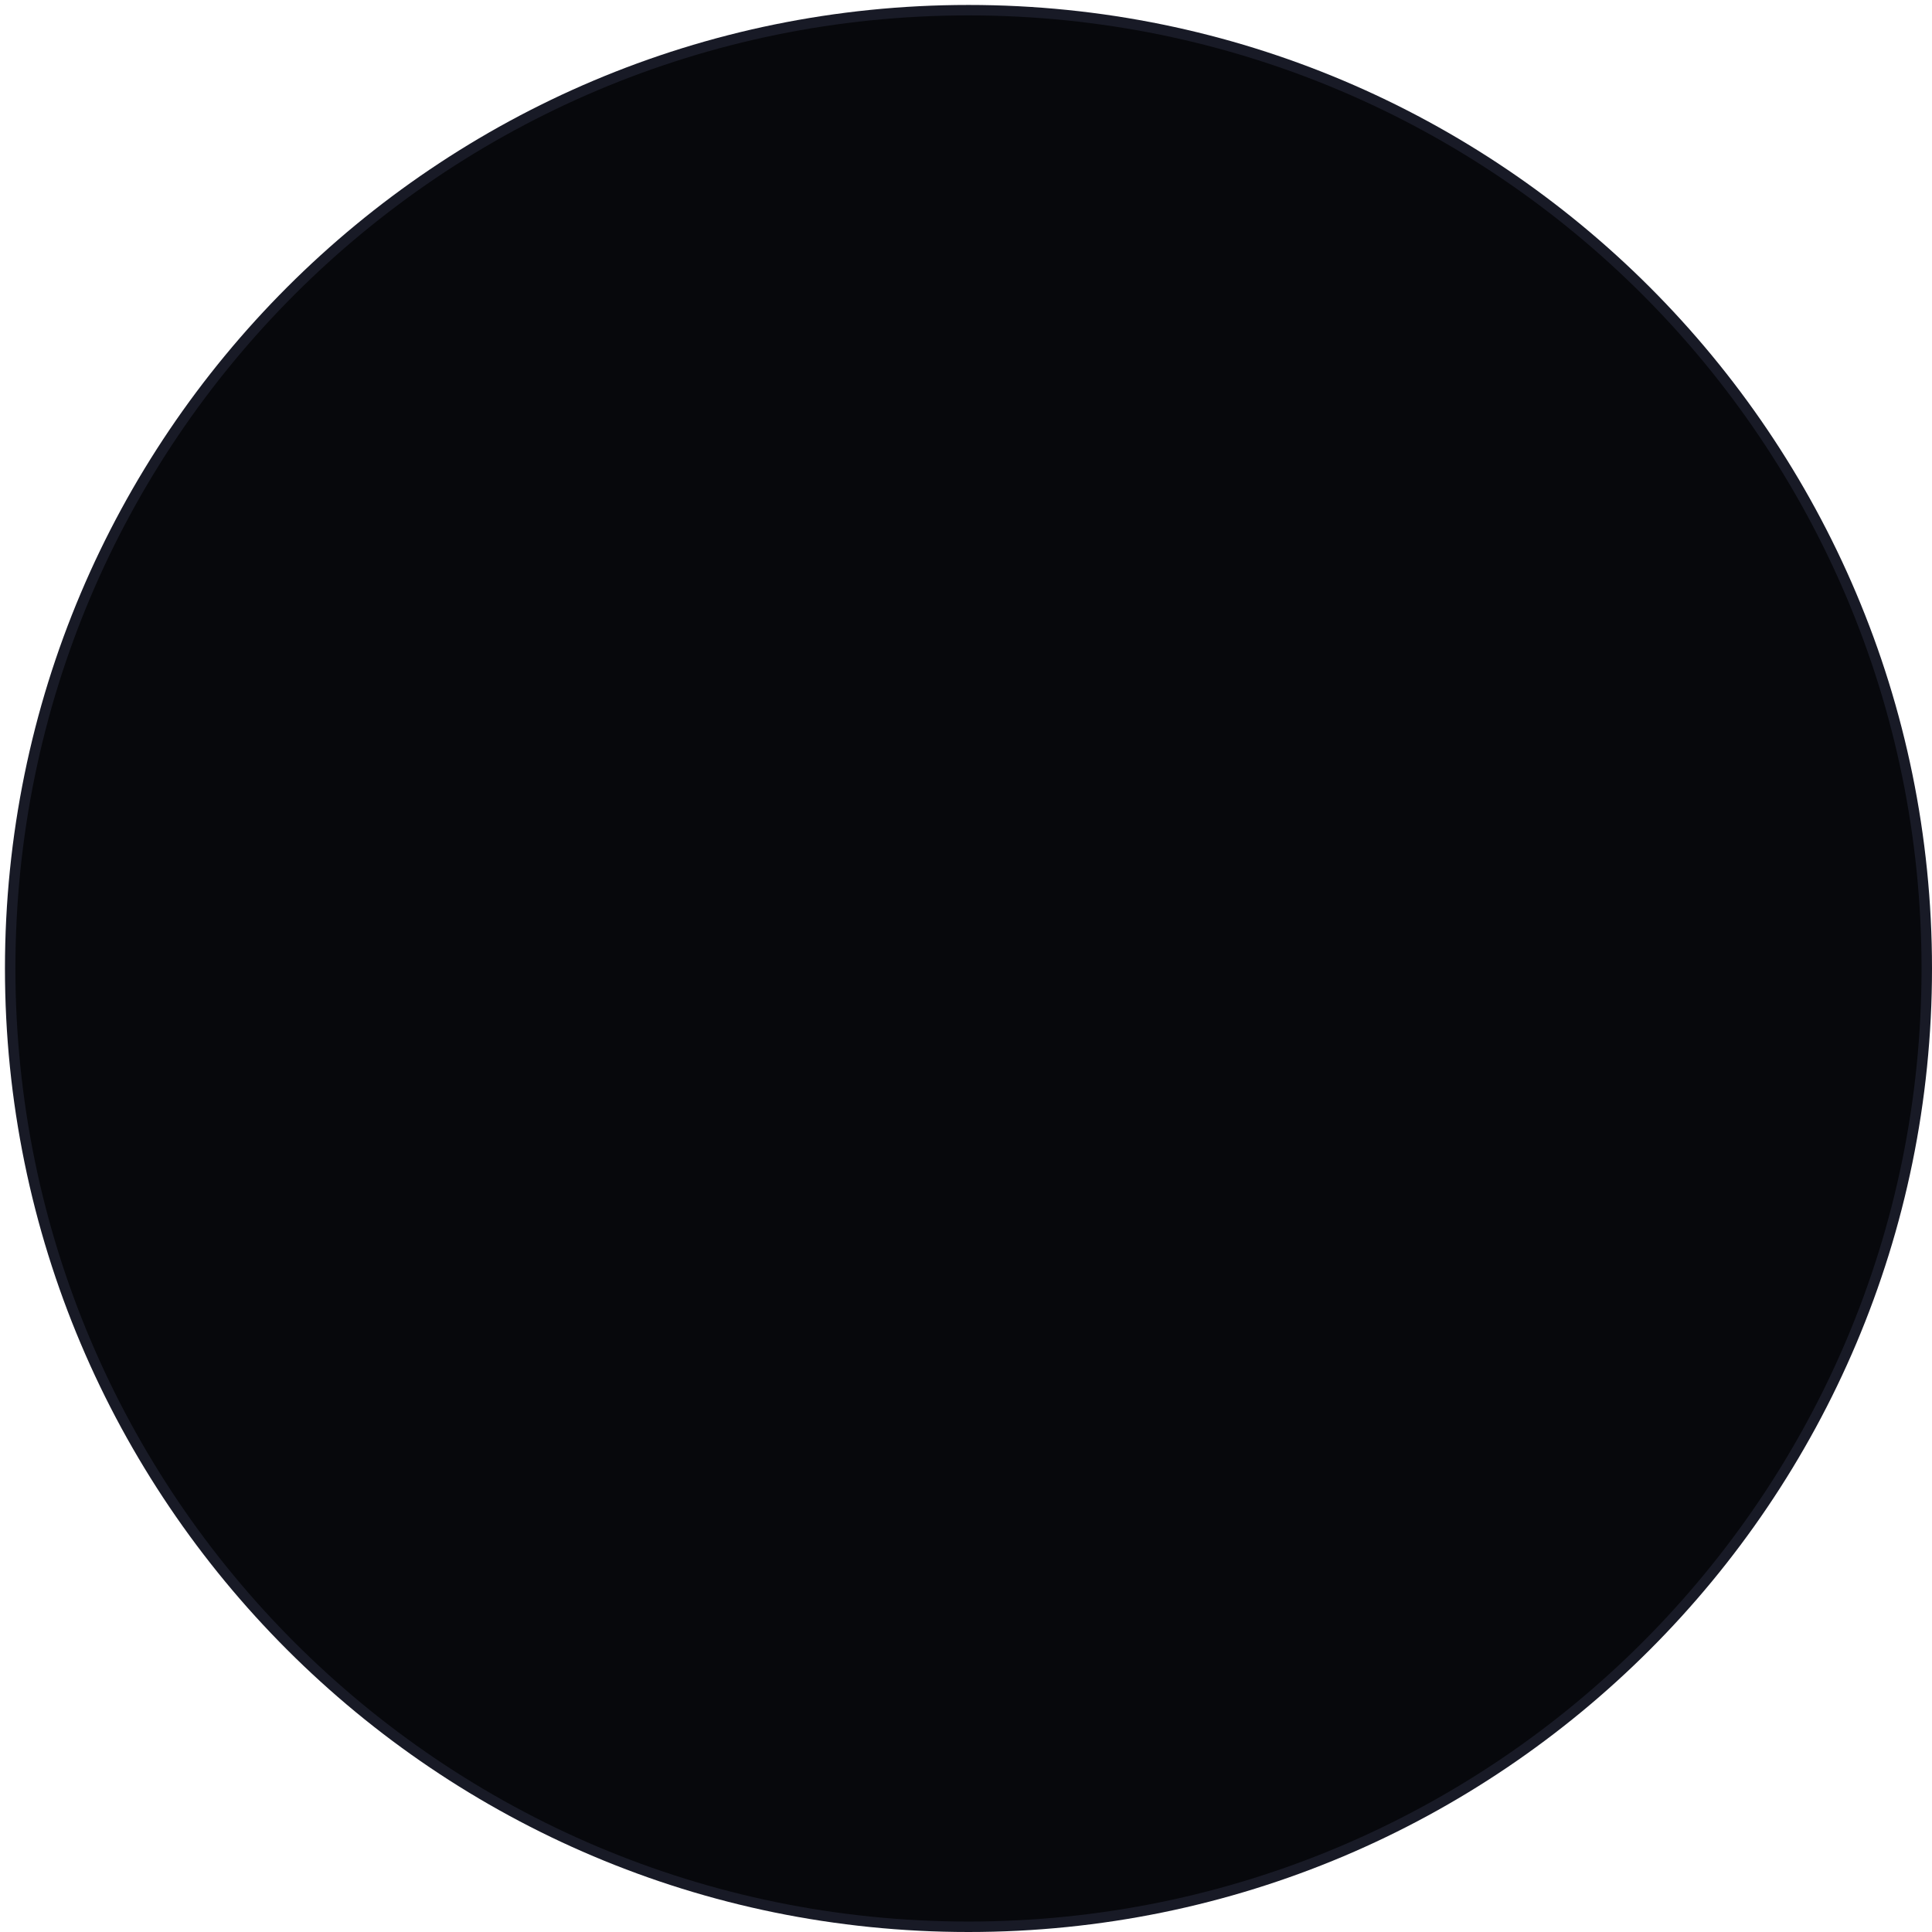 <svg xmlns="http://www.w3.org/2000/svg" xmlns:xlink="http://www.w3.org/1999/xlink" xmlns:xodm="http://www.corel.com/coreldraw/odm/2003" xml:space="preserve" style="shape-rendering:geometricPrecision; text-rendering:geometricPrecision; image-rendering:optimizeQuality; fill-rule:evenodd; clip-rule:evenodd" viewBox="17214.34 2852.9 3316.41 3316.41"> <defs>  <style type="text/css">   <![CDATA[    .fil2 {fill:#07080C}    .fil0 {fill:#181A26}    .fil1 {fill:#1DECB6}   ]]>  </style>   <mask id="id0">  <linearGradient id="id1" gradientUnits="userSpaceOnUse" x1="18904.34" y1="2879.58" x2="17287.31" y2="4904.35">   <stop offset="0" style="stop-opacity:1; stop-color:white"></stop>   <stop offset="1" style="stop-opacity:0; stop-color:white"></stop>  </linearGradient>    <rect style="fill:url(#id1)" x="17214.34" y="2852.9" width="1680.64" height="2061.45"></rect>   </mask> </defs> <g id="Camada_x0020_1">    <path class="fil0" d="M18876.8 2861.41c913.45,0 1653.95,740.5 1653.95,1653.95 0,913.45 -740.5,1653.95 -1653.95,1653.95 -913.45,0 -1653.95,-740.5 -1653.95,-1653.95 0,-913.45 740.5,-1653.95 1653.95,-1653.95z"></path>  <path class="fil1" style="mask:url(#id0)" d="M17270.51 4904.35c-30.1,-124.75 -46.17,-254.99 -46.17,-388.99 0,-912.63 739.83,-1652.46 1652.46,-1652.46 9.92,0 11.83,16.73 0,16.73l0 2024.72 -1606.29 0z"></path>  <path class="fil2" d="M18876.8 2879.35c903.54,0 1636.01,732.47 1636.01,1636.01 0,903.54 -732.47,1636.01 -1636.01,1636.01 -903.54,0 -1636.01,-732.47 -1636.01,-1636.01 0,-903.54 732.47,-1636.01 1636.01,-1636.01z"></path> </g></svg>